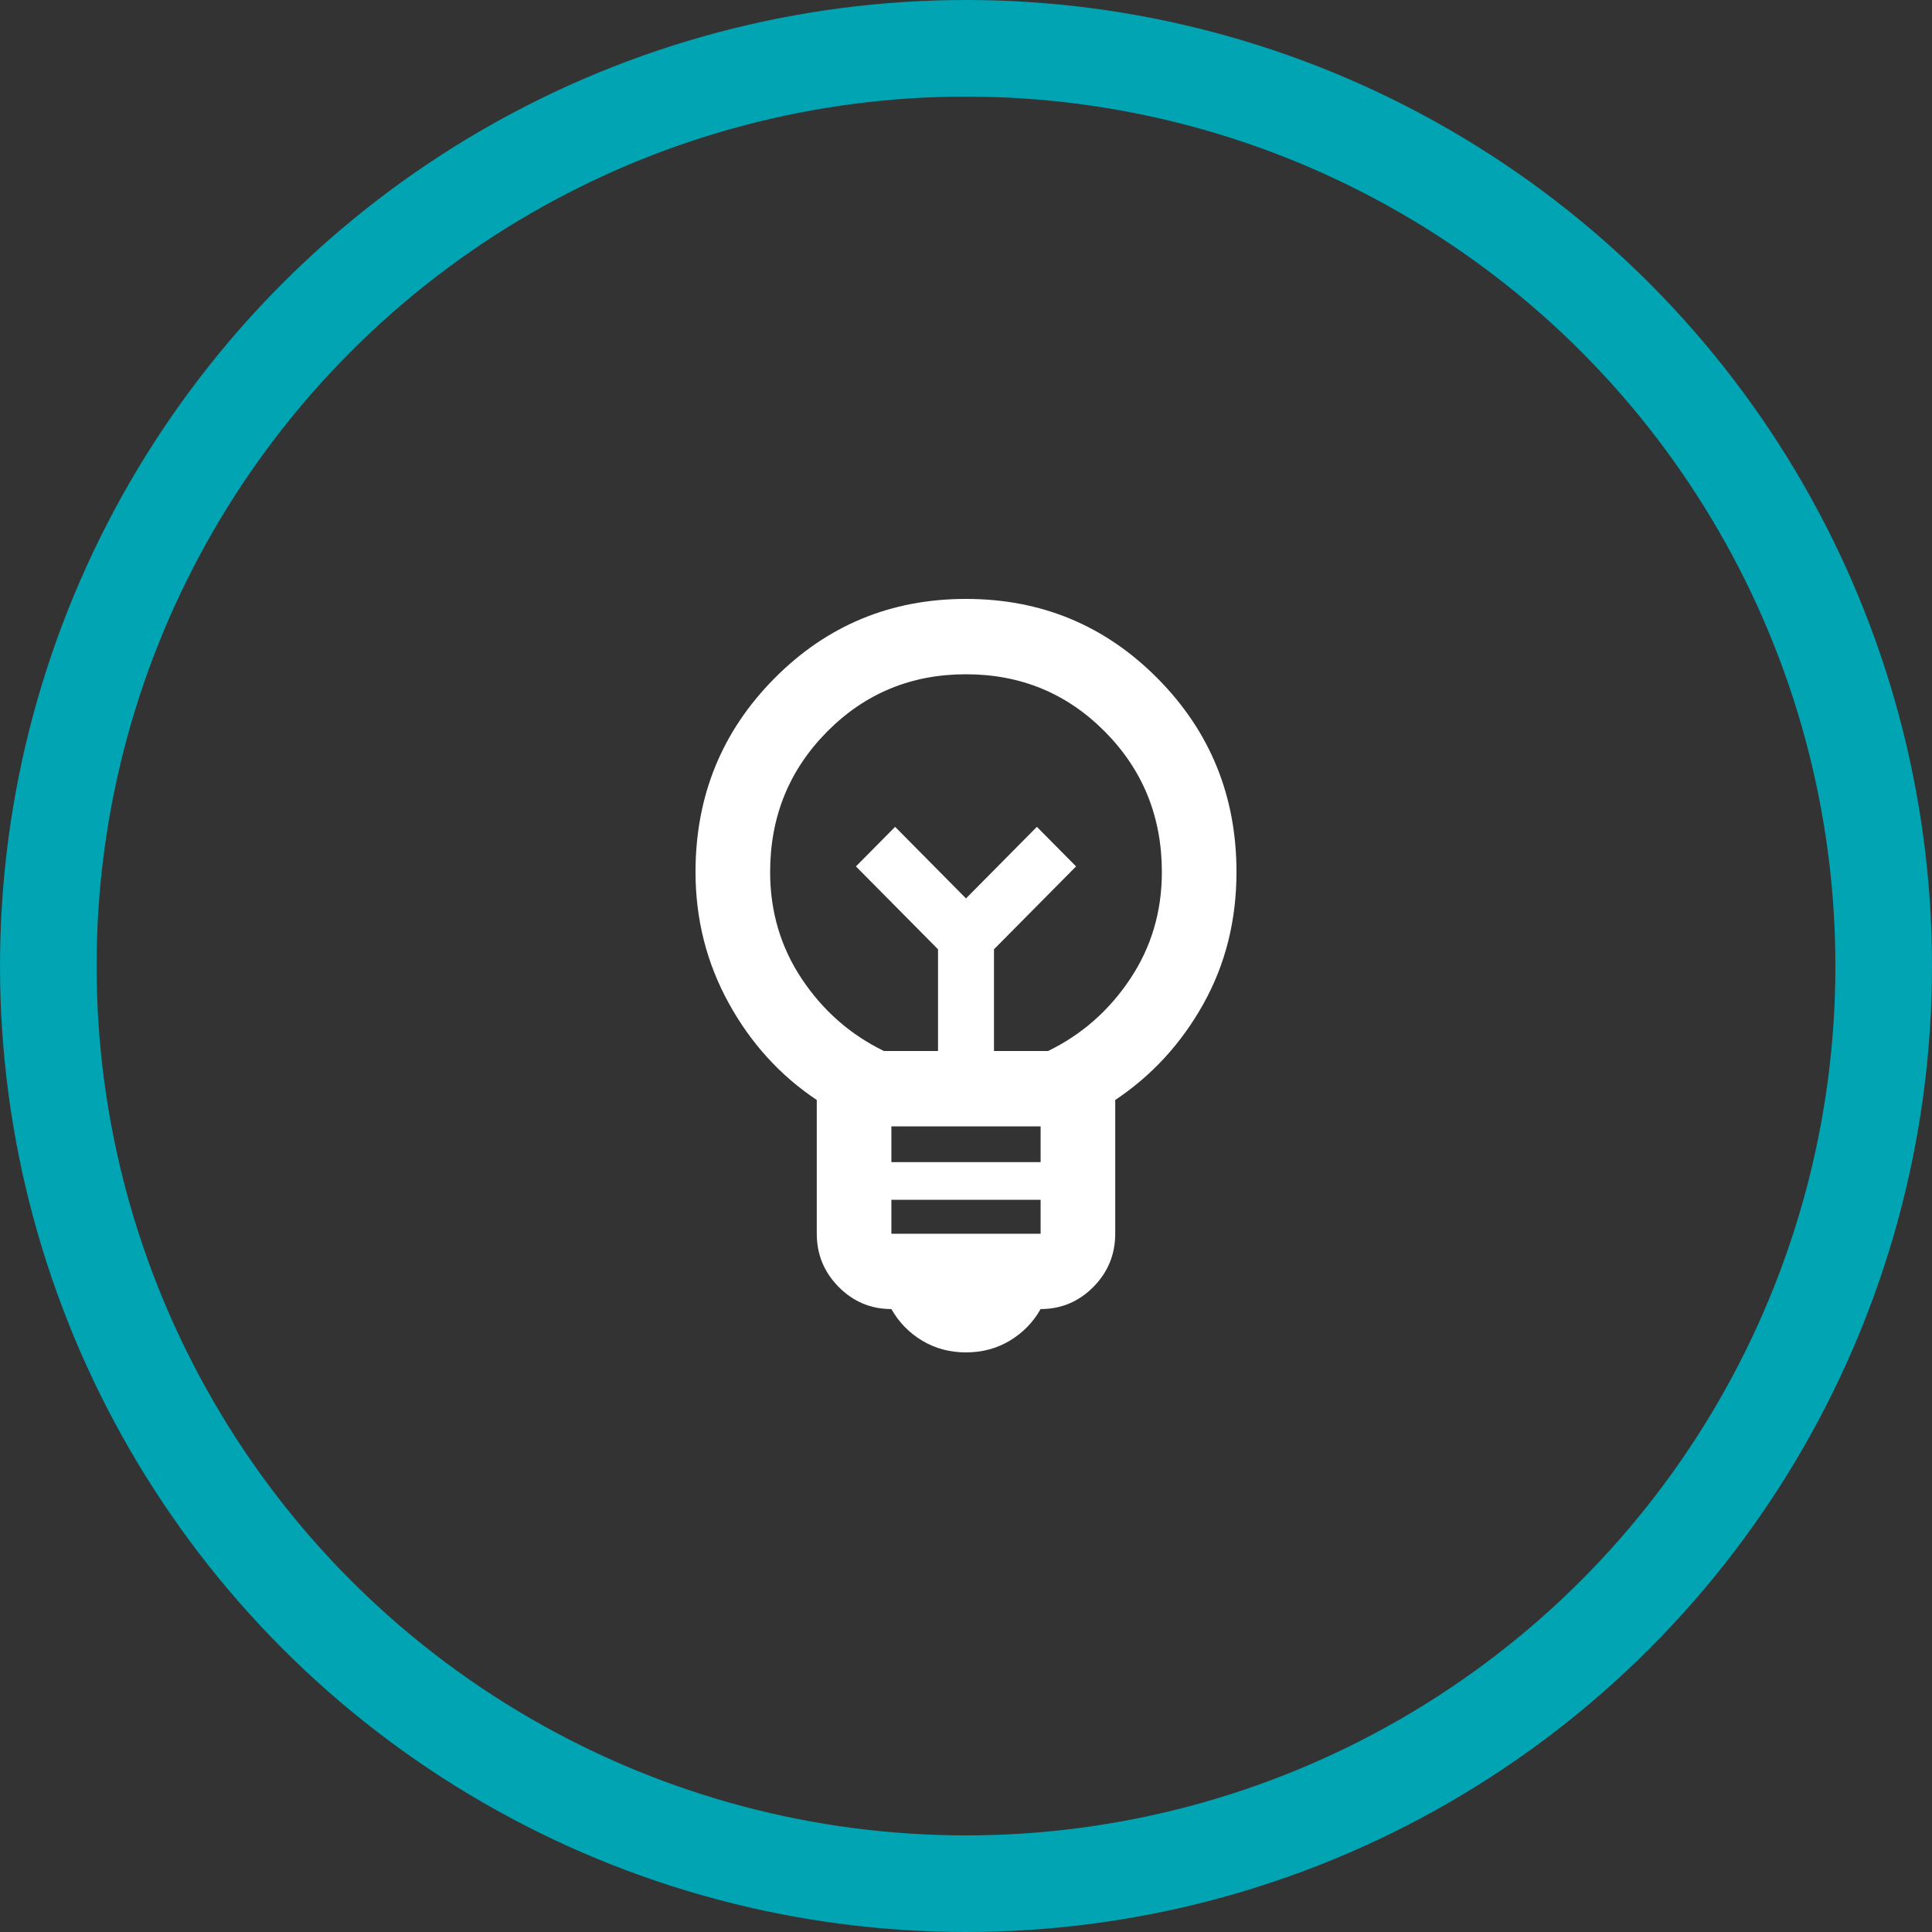 <svg width="100" height="100" viewBox="0 0 100 100" fill="none" xmlns="http://www.w3.org/2000/svg">
<rect x="0" y="0" width="100" height="100" fill="#333333" stroke="none"/>
<circle cx="50" cy="50" r="47.5" stroke="#00A4B2" stroke-width="5"/>
<path d="M50 70C49.163 70 48.407 69.797 47.731 69.392C47.055 68.985 46.524 68.44 46.138 67.757C45.076 67.757 44.167 67.376 43.411 66.613C42.654 65.849 42.276 64.93 42.276 63.858V56.935C40.377 55.667 38.857 53.994 37.715 51.914C36.572 49.834 36 47.575 36 45.138C36 41.205 37.359 37.865 40.078 35.118C42.798 32.373 46.106 31 50 31C53.894 31 57.201 32.373 59.92 35.118C62.64 37.865 64 41.205 64 45.138C64 47.64 63.429 49.915 62.287 51.962C61.144 54.01 59.623 55.667 57.724 56.935V63.858C57.724 64.93 57.346 65.849 56.591 66.613C55.834 67.376 54.924 67.757 53.862 67.757C53.476 68.44 52.945 68.985 52.269 69.392C51.593 69.797 50.837 70 50 70ZM46.138 63.858H53.862V62.102H46.138V63.858ZM46.138 60.153H53.862V58.3H46.138V60.153ZM45.752 54.4H48.552V49.135L44.303 44.845L46.331 42.797L50 46.502L53.669 42.797L55.697 44.845L51.448 49.135V54.4H54.248C55.986 53.555 57.402 52.312 58.496 50.67C59.591 49.029 60.138 47.185 60.138 45.138C60.138 42.278 59.156 39.856 57.193 37.874C55.23 35.891 52.832 34.9 50 34.9C47.168 34.9 44.77 35.891 42.807 37.874C40.844 39.856 39.862 42.278 39.862 45.138C39.862 47.185 40.409 49.029 41.503 50.67C42.598 52.312 44.014 53.555 45.752 54.4Z" fill="white"/>
</svg>
